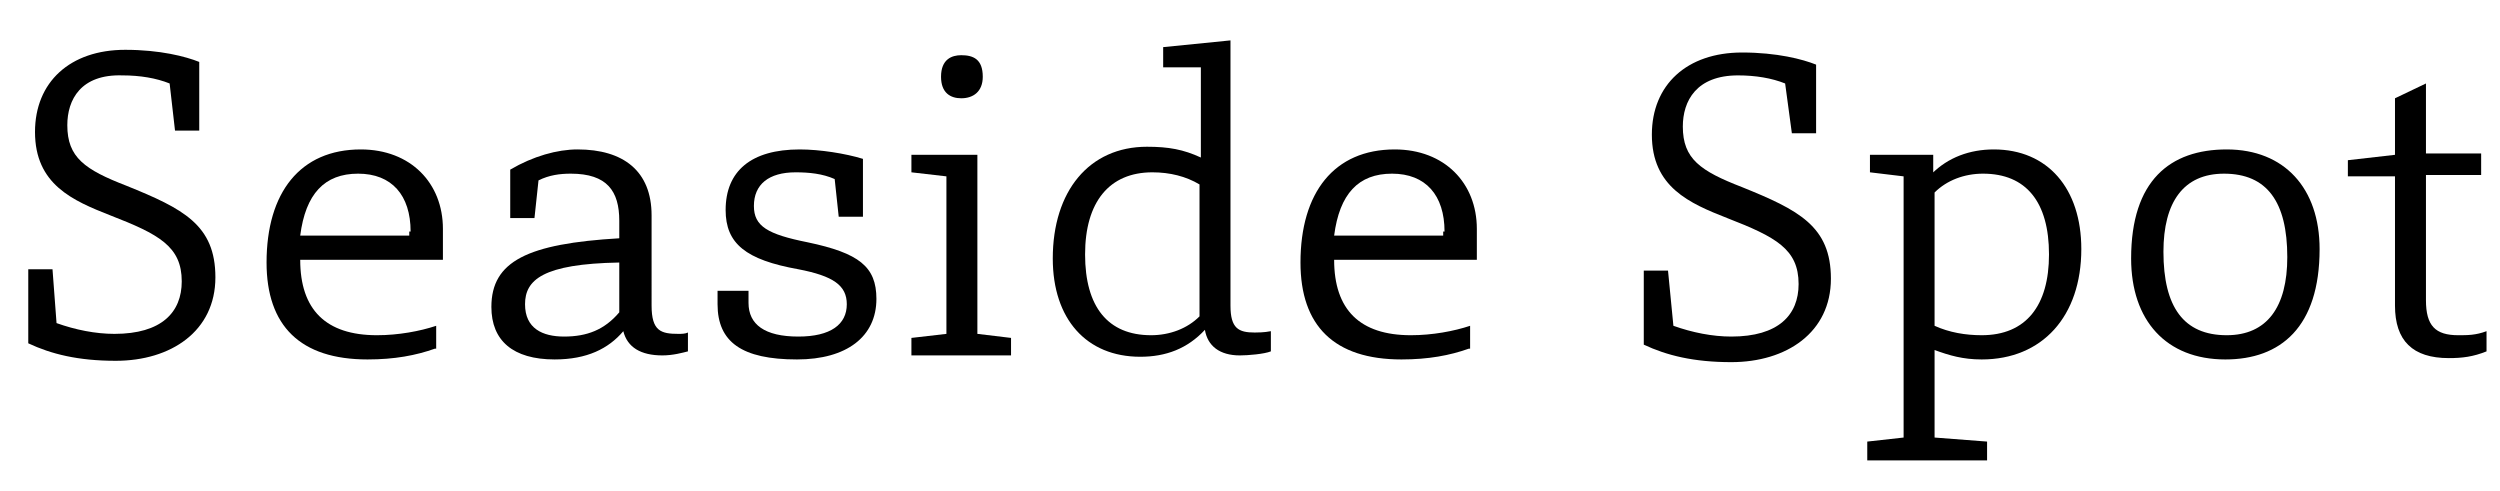 <?xml version="1.0" encoding="utf-8"?>
<!-- Generator: Adobe Illustrator 21.1.0, SVG Export Plug-In . SVG Version: 6.00 Build 0)  -->
<svg version="1.1" id="レイヤー_1" xmlns="http://www.w3.org/2000/svg" xmlns:xlink="http://www.w3.org/1999/xlink" x="0px"
	 y="0px" viewBox="0 0 185.7 36.5" style="enable-background:new 0 0 185.7 36.5;" xml:space="preserve">
<style type="text/css">
	.st0{enable-background:new    ;}
</style>
<title>title_seaside</title>
<g id="レイヤー_2">
	<g id="レイヤー_1-2">
		<g class="st0">
			<path d="M12.6,6.2c-1-0.4-2.2-0.6-3.5-0.6C6,5.5,5,7.4,5,9.3c0,2.4,1.3,3.3,4.4,4.5c4.2,1.7,6.6,2.9,6.6,6.8c0,4-3.3,6.2-7.4,6.2
				c-2.8,0-4.8-0.5-6.5-1.3v-5.5h1.8L4.2,24c1.4,0.5,2.9,0.8,4.3,0.8c3.5,0,5-1.6,5-3.9c0-2.6-1.7-3.5-5.3-4.9
				c-2.8-1.1-5.6-2.3-5.6-6.2c0-3.7,2.6-6.1,6.7-6.1c2.6,0,4.5,0.5,5.5,0.9v5.1h-1.8L12.6,6.2z"/>
			<path d="M32.3,25.9c-1.4,0.5-3,0.8-5,0.8c-5,0-7.5-2.5-7.5-7.2c0-5.2,2.5-8.4,7-8.4c3.7,0,6.1,2.5,6.1,5.9v2.3H22.3
				c0,3.7,1.9,5.6,5.7,5.6c1.6,0,3.2-0.3,4.4-0.7V25.9z M30.5,17.2c0-2.7-1.4-4.3-3.9-4.3c-2.5,0-3.9,1.5-4.3,4.6h8.1V17.2z"/>
			<path d="M48.4,22.7c0,1.9,0.7,2.1,2,2.1c0.2,0,0.5,0,0.7-0.1v1.4c-0.4,0.1-1.1,0.3-1.9,0.3c-1.6,0-2.6-0.6-2.9-1.8
				c-1.1,1.3-2.7,2.1-5.1,2.1c-3.1,0-4.7-1.4-4.7-3.9c0-3.4,2.7-4.7,9.5-5.1v-1.3c0-2.2-0.9-3.5-3.6-3.5c-0.8,0-1.6,0.1-2.4,0.5
				l-0.3,2.8h-1.8v-3.6c1.7-1,3.5-1.5,5-1.5c3.4,0,5.5,1.6,5.5,4.9V22.7z M46,19.5c-5.7,0.1-7,1.3-7,3.1c0,1.8,1.3,2.4,2.9,2.4
				c1.7,0,3-0.5,4.1-1.8V19.5z"/>
			<path d="M62,13.3c-0.9-0.4-1.9-0.5-2.9-0.5c-2,0-3.1,0.9-3.1,2.5c0,1.5,1,2.1,4,2.7c3.8,0.8,5.1,1.8,5.1,4.2
				c0,2.8-2.2,4.5-5.9,4.5c-4.1,0-5.9-1.3-5.9-4.1v-1h2.3v0.9c0,1.6,1.2,2.5,3.7,2.5c2.4,0,3.6-0.9,3.6-2.4c0-1.4-1-2.1-3.6-2.6
				c-3.9-0.7-5.4-1.9-5.4-4.4c0-2.9,1.9-4.5,5.5-4.5c1.5,0,3.4,0.3,4.7,0.7v4.3h-1.8L62,13.3z"/>
			<path d="M75.1,26.4h-7.4v-1.3l2.6-0.3V13.1l-2.6-0.3v-1.3h4.9v13.3l2.5,0.3V26.4z M69.9,5.7c0-1.3,0.8-1.6,1.5-1.6
				c0.9,0,1.6,0.3,1.6,1.6c0,1.1-0.7,1.6-1.6,1.6C70.6,7.3,69.9,6.9,69.9,5.7z"/>
			<path d="M91.4,22.7c0,1.7,0.6,2,1.8,2c0.2,0,0.7,0,1.2-0.1v1.5c-0.5,0.2-1.7,0.3-2.3,0.3c-1.5,0-2.4-0.7-2.6-1.9
				c-1.3,1.4-2.9,2-4.8,2c-4,0-6.5-2.8-6.5-7.3c0-5,2.7-8.3,7-8.3c1.6,0,2.7,0.2,4,0.8V5h-2.8V3.5L91.4,3V22.7z M89.1,13.7
				c-1-0.6-2.2-0.9-3.5-0.9c-3.2,0-5,2.2-5,6.1c0,3.9,1.7,6,4.9,6c1.4,0,2.7-0.5,3.6-1.4V13.7z"/>
			<path d="M109.1,25.9c-1.4,0.5-3,0.8-5,0.8c-5,0-7.5-2.5-7.5-7.2c0-5.2,2.5-8.4,7-8.4c3.7,0,6.1,2.5,6.1,5.9v2.3H99.1
				c0,3.7,1.9,5.6,5.7,5.6c1.6,0,3.2-0.3,4.4-0.7V25.9z M107.3,17.2c0-2.7-1.4-4.3-3.9-4.3c-2.5,0-3.9,1.5-4.3,4.6h8.1V17.2z"/>
			<path d="M132.6,6.2c-1-0.4-2.2-0.6-3.5-0.6c-3.1,0-4.1,1.9-4.1,3.8c0,2.4,1.3,3.3,4.4,4.5c4.2,1.7,6.6,2.9,6.6,6.8
				c0,4-3.3,6.2-7.4,6.2c-2.8,0-4.8-0.5-6.5-1.3v-5.5h1.8l0.4,4.1c1.4,0.5,2.9,0.8,4.3,0.8c3.5,0,5-1.6,5-3.9c0-2.6-1.7-3.5-5.3-4.9
				c-2.8-1.1-5.6-2.3-5.6-6.2c0-3.7,2.6-6.1,6.7-6.1c2.6,0,4.5,0.5,5.5,0.9v5.1h-1.8L132.6,6.2z"/>
			<path d="M143.5,12.9c1.2-1.2,2.8-1.8,4.6-1.8c4,0,6.5,2.9,6.5,7.4c0,5-2.9,8.2-7.4,8.2c-1.4,0-2.4-0.3-3.5-0.7v6.5l3.9,0.3v1.4
				h-8.9v-1.4l2.7-0.3V13.1l-2.5-0.3v-1.3h4.7V12.9z M143.7,24.2c1.1,0.5,2.3,0.7,3.5,0.7c3.3,0,5-2.2,5-6c0-3.9-1.7-6-4.9-6
				c-1.4,0-2.7,0.5-3.6,1.4V24.2z"/>
			<path d="M172.3,18.5c0,5.8-2.9,8.2-7,8.2c-4.4,0-7-2.9-7-7.5c0-5.8,2.9-8.1,7.1-8.1C169.7,11.1,172.3,14,172.3,18.5z M169.9,19.1
				c0-4.1-1.5-6.2-4.7-6.2c-3,0-4.5,2.1-4.5,5.8c0,4.1,1.5,6.2,4.7,6.2C168.4,24.9,169.9,22.8,169.9,19.1z"/>
			<path d="M180.2,22.3c0,1.9,0.7,2.6,2.4,2.6c0.7,0,1.3,0,2.1-0.3v1.5c-1,0.4-1.8,0.5-2.8,0.5c-2.7,0-4-1.3-4-3.9v-9.6h-3.5v-1.2
				l3.5-0.4V7.3l2.3-1.1v5.2h4.1v1.6h-4.1V22.3z"/>
		</g>
	</g>
</g>
</svg>
